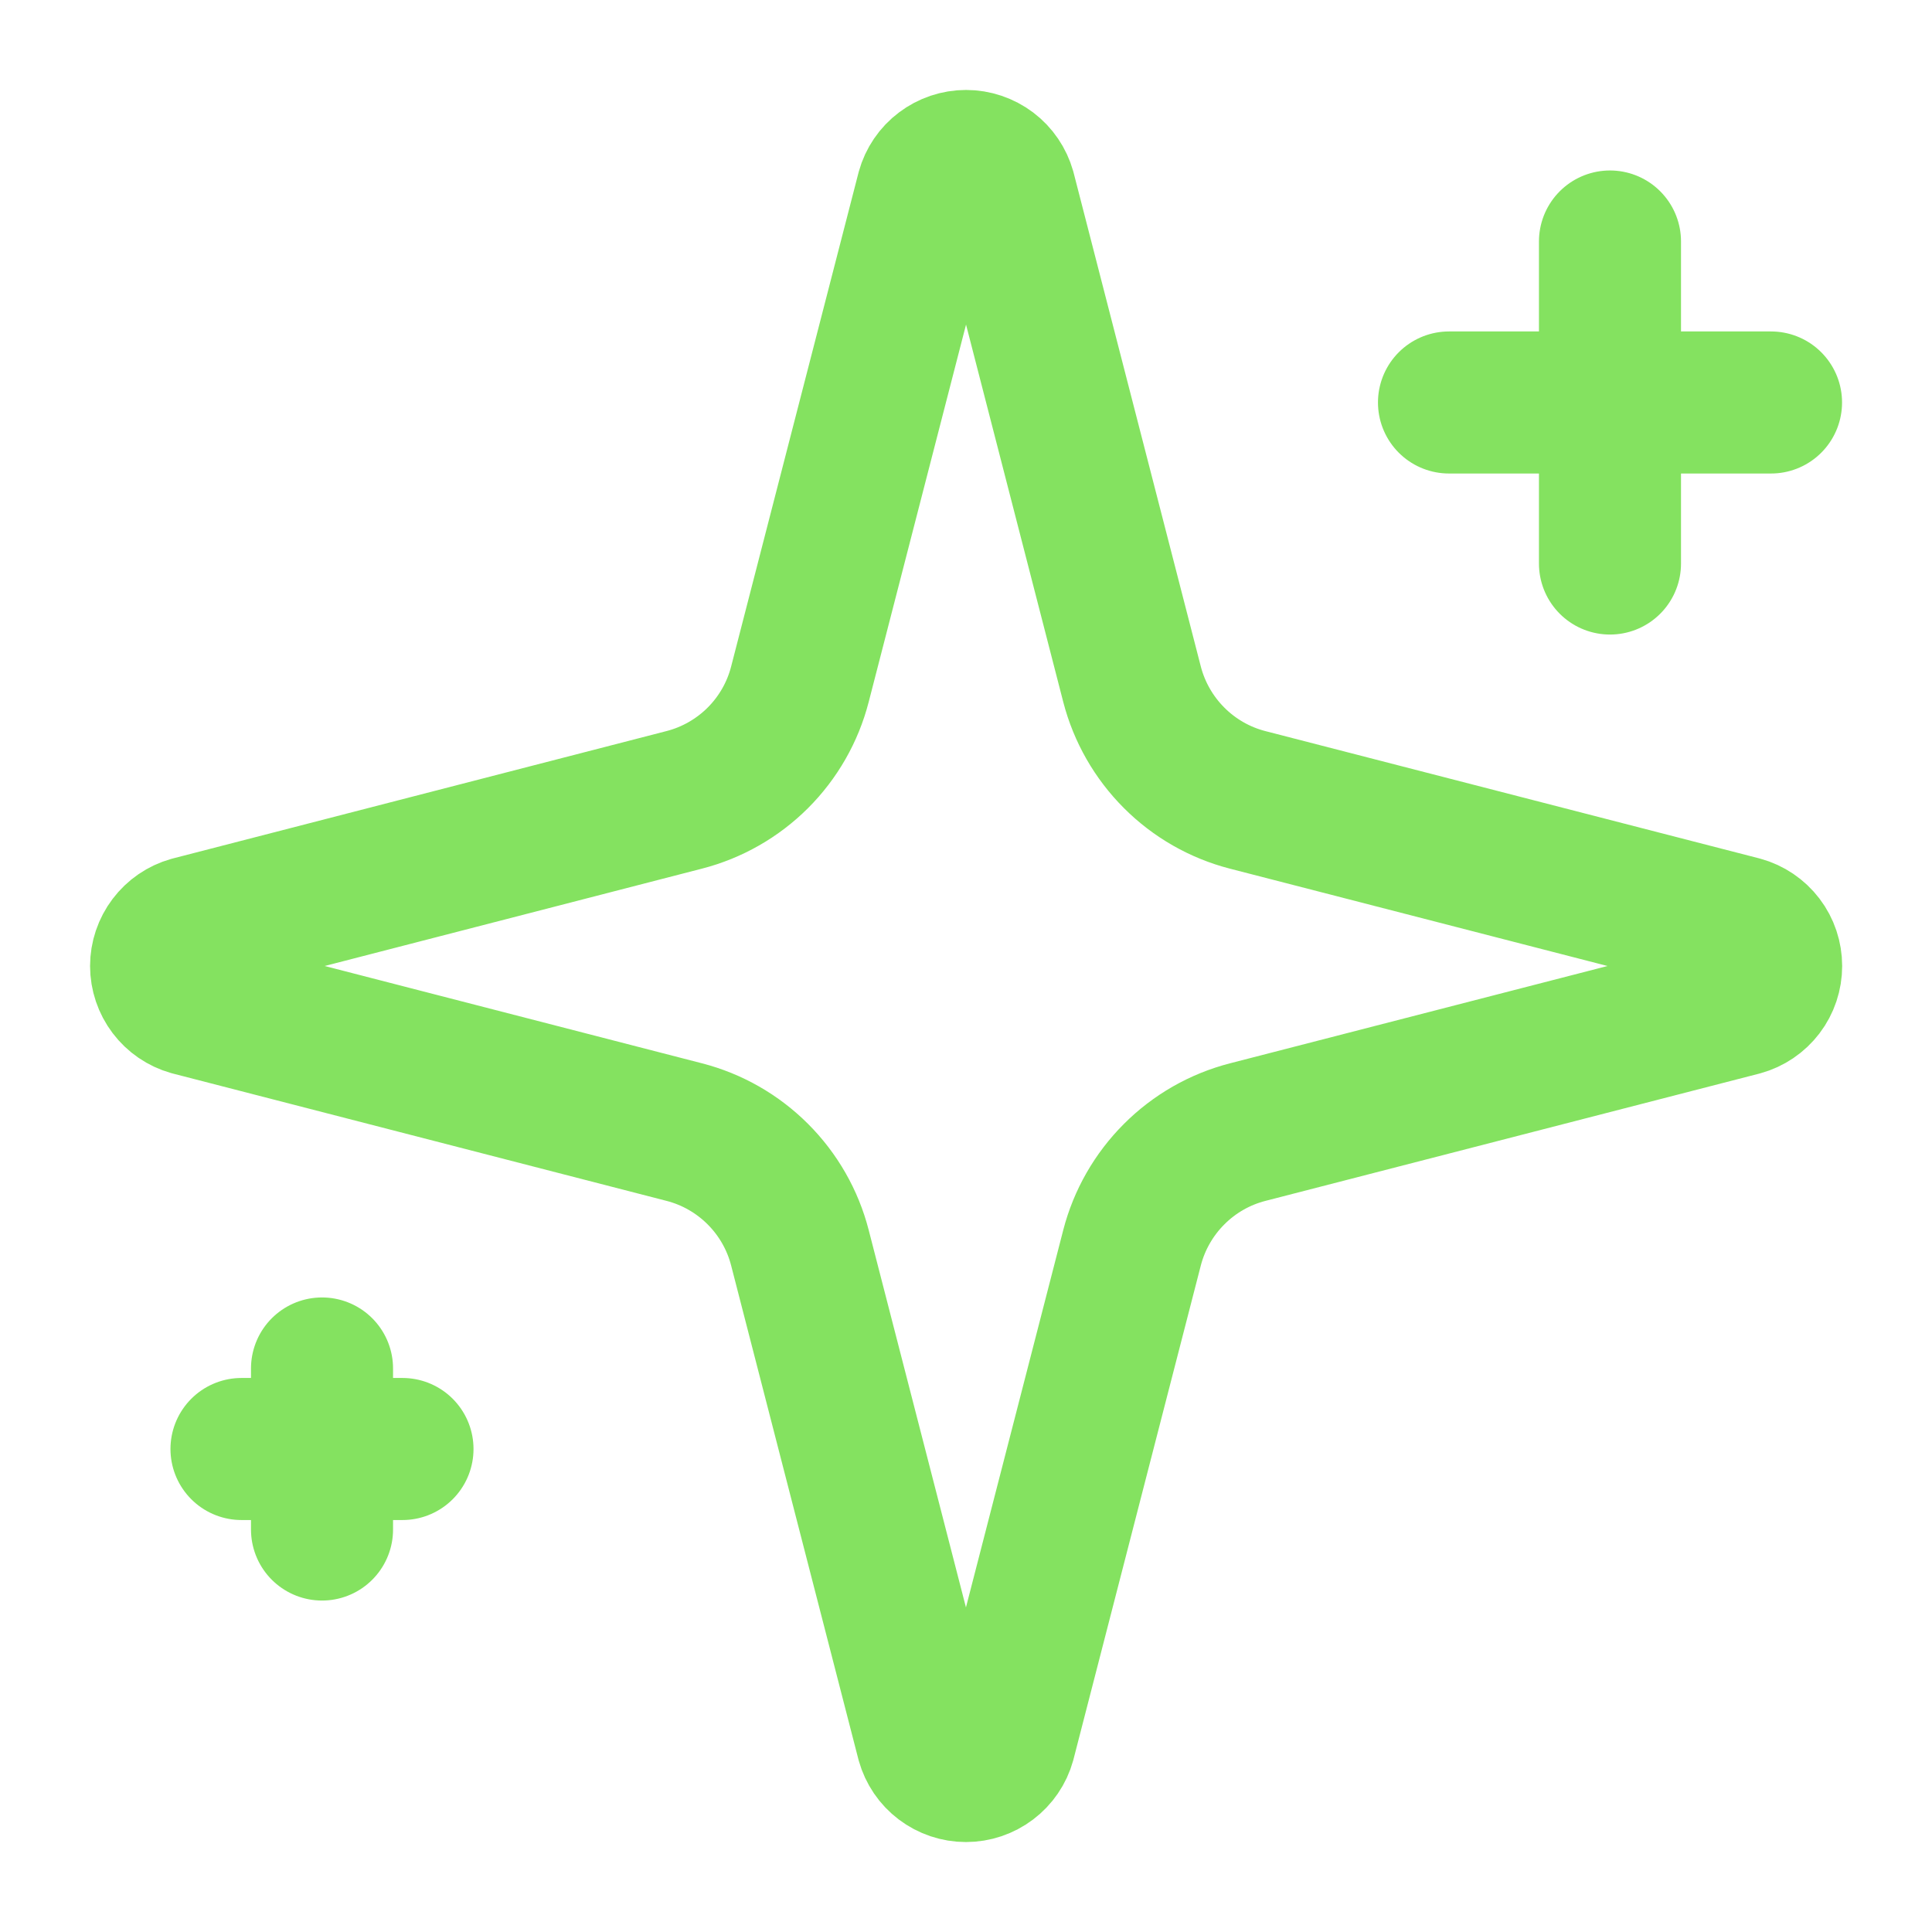 <svg width="34" height="34" viewBox="0 0 34 34" fill="none" xmlns="http://www.w3.org/2000/svg">
<path d="M28.333 4.25V9.917M31.167 7.083H25.5M5.667 24.083V26.917M7.083 25.5H4.25M14.077 21.958C13.951 21.468 13.695 21.021 13.337 20.663C12.979 20.305 12.532 20.049 12.042 19.923L3.35 17.681C3.202 17.639 3.072 17.55 2.979 17.427C2.886 17.304 2.835 17.154 2.835 17C2.835 16.846 2.886 16.696 2.979 16.573C3.072 16.45 3.202 16.361 3.35 16.319L12.042 14.076C12.532 13.95 12.979 13.694 13.337 13.337C13.695 12.979 13.951 12.532 14.077 12.042L16.319 3.35C16.36 3.202 16.449 3.07 16.573 2.977C16.696 2.884 16.846 2.833 17.001 2.833C17.155 2.833 17.305 2.884 17.429 2.977C17.552 3.07 17.641 3.202 17.683 3.35L19.922 12.042C20.049 12.532 20.305 12.979 20.663 13.337C21.02 13.695 21.468 13.951 21.958 14.077L30.649 16.317C30.799 16.358 30.931 16.448 31.025 16.571C31.119 16.694 31.169 16.845 31.169 17C31.169 17.155 31.119 17.306 31.025 17.429C30.931 17.552 30.799 17.642 30.649 17.683L21.958 19.923C21.468 20.049 21.02 20.305 20.663 20.663C20.305 21.021 20.049 21.468 19.922 21.958L17.681 30.65C17.64 30.799 17.55 30.93 17.427 31.023C17.304 31.116 17.154 31.167 16.999 31.167C16.845 31.167 16.694 31.116 16.571 31.023C16.448 30.93 16.359 30.799 16.317 30.65L14.077 21.958Z" stroke="#84E260" stroke-width="2.5" stroke-linecap="round" stroke-linejoin="round"/>
</svg>
